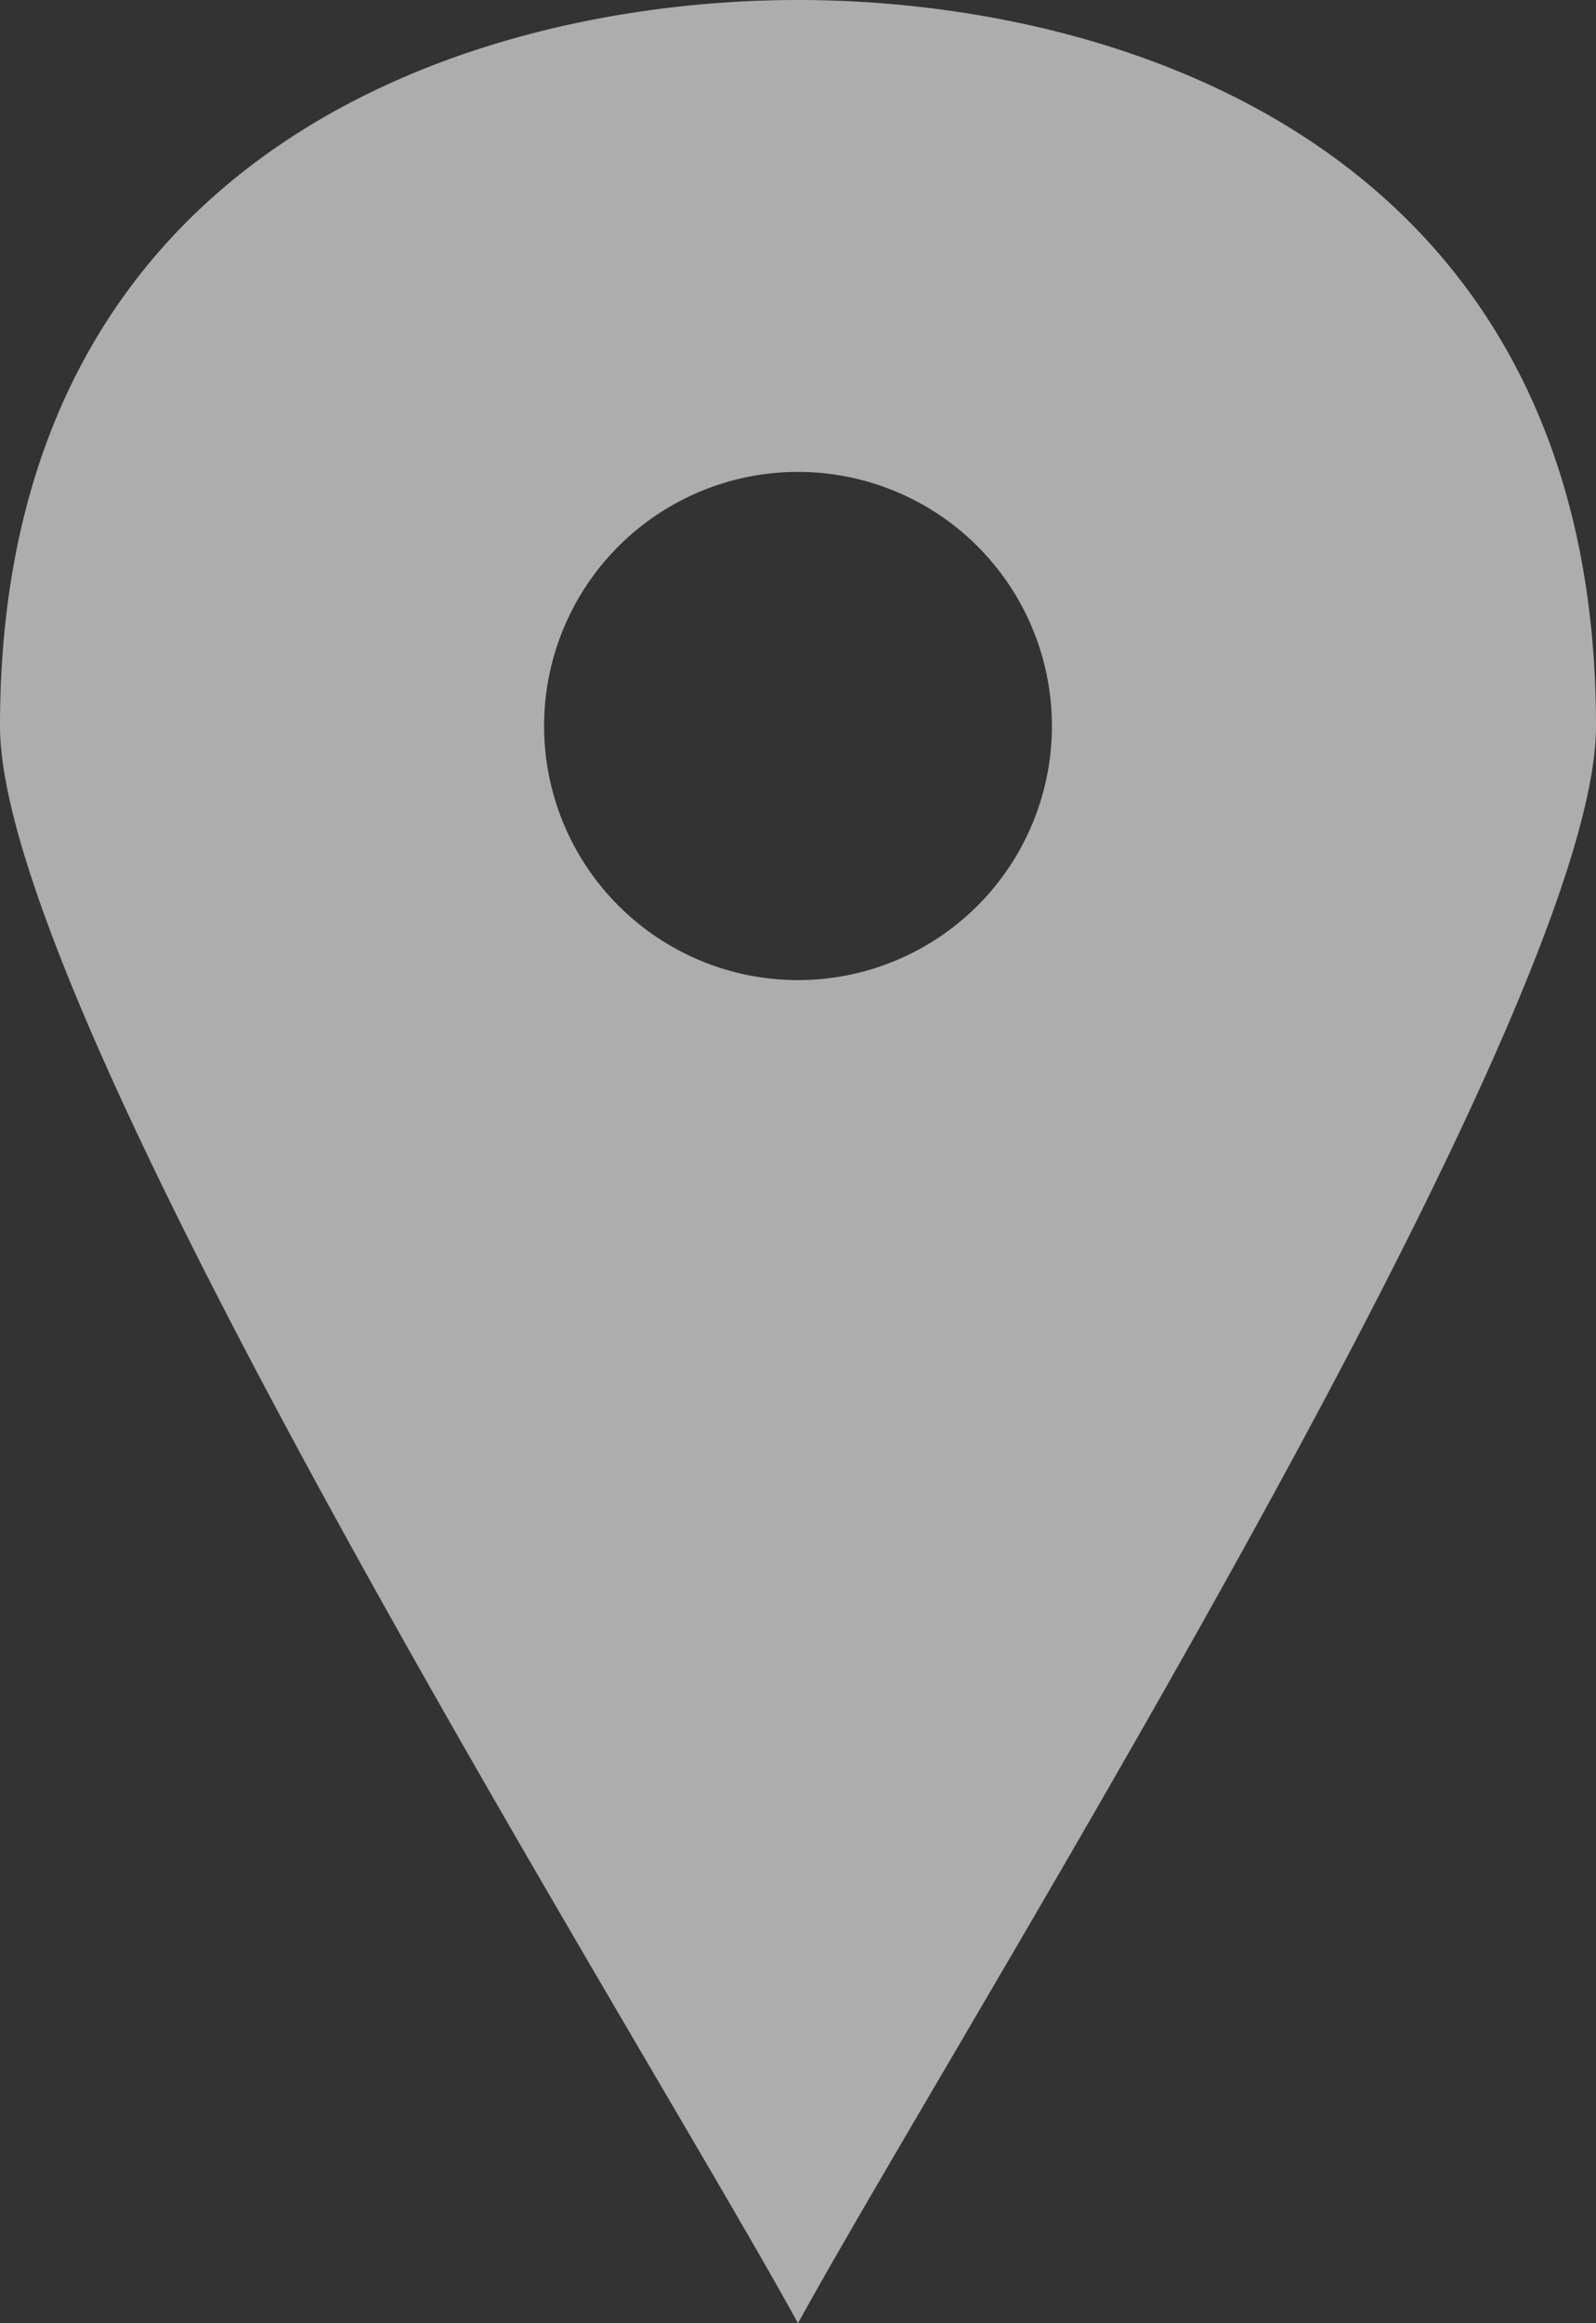 <svg xmlns="http://www.w3.org/2000/svg" viewBox="0 0 11 16"><rect x="0" y="0" width="11" height="16" fill="#333333" stroke="none"/><defs><style>.cls-1{fill:#fff;opacity:0.6;}</style></defs><title>Asset 3</title><g id="Layer_2" data-name="Layer 2"><g id="Layer_1-2" data-name="Layer 1"><path class="cls-1" d="M5.5,0C3.3,0,0,1,0,5c0,2,4.4,9,5.5,11C6.6,14,11,7,11,5,11,1,7.7,0,5.5,0Zm0,6.75A1.75,1.75,0,1,1,7.25,5,1.75,1.75,0,0,1,5.5,6.75Z"/></g></g></svg>